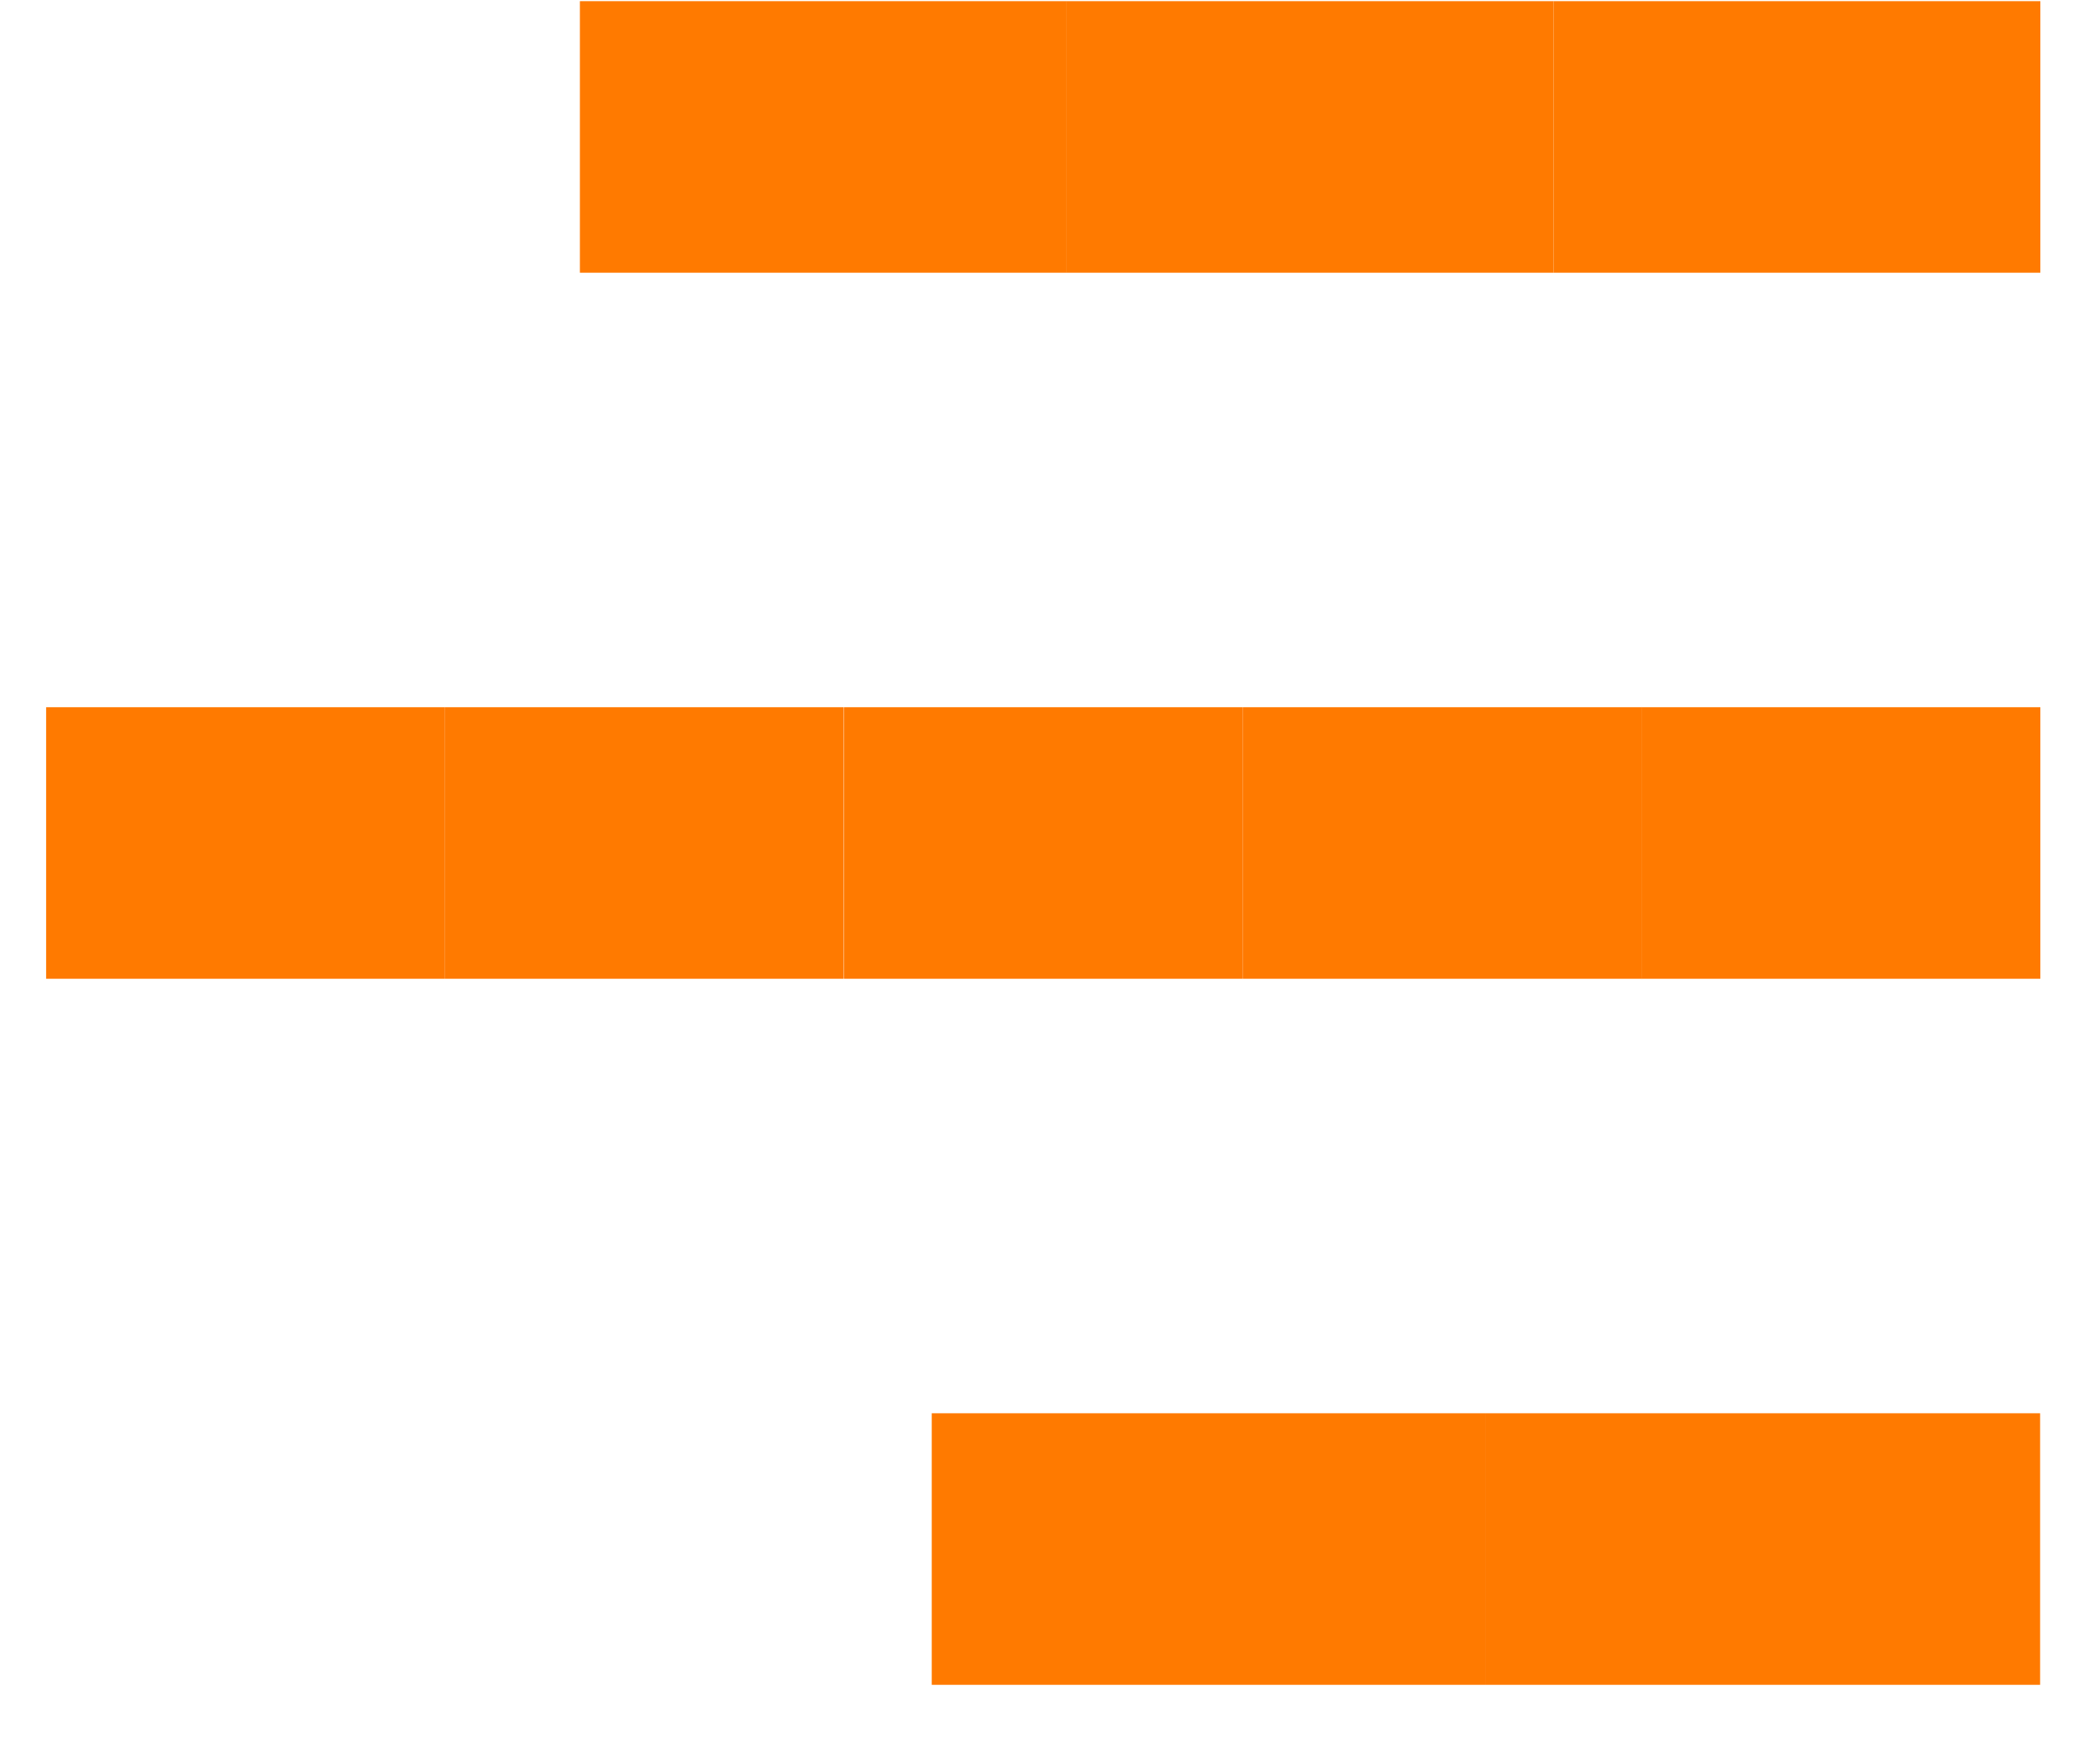 <svg width="29" height="24" viewBox="0 0 29 24" fill="none" xmlns="http://www.w3.org/2000/svg">
    <rect width="7.653" height="3.75" transform="matrix(1 -8.5673e-08 -3.56833e-07 -1 20.52 23.266)" fill="#FF7A00"/>
    <rect width="7.653" height="3.75" transform="matrix(1 -9.75202e-08 -3.13483e-07 -1 12.867 23.266)" fill="#FF7A00"/>
    <rect width="6.723" height="3.75" transform="matrix(1 -9.75202e-08 -3.13483e-07 -1 21.453 3.766)" fill="#FF7A00"/>
    <rect width="6.723" height="3.75" transform="matrix(1 -9.75202e-08 -3.13483e-07 -1 14.73 3.766)" fill="#FF7A00"/>
    <rect width="6.723" height="3.75" transform="matrix(1 -9.75202e-08 -3.13483e-07 -1 8.008 3.766)" fill="#FF7A00"/>
    <rect x="6.145" y="13.516" width="5.508" height="3.75" transform="rotate(-180 6.145 13.516)" fill="#FF7A00"/>
    <rect width="5.508" height="3.75" transform="matrix(1 -1.19043e-07 -2.56807e-07 -1 22.668 13.516)" fill="#FF7A00"/>
    <rect x="11.652" y="13.516" width="5.508" height="3.75" transform="rotate(-180 11.652 13.516)" fill="#FF7A00"/>
    <rect x="17.164" y="13.516" width="5.508" height="3.75" transform="rotate(-180 17.164 13.516)" fill="#FF7A00"/>
    <rect width="5.508" height="3.75" transform="matrix(1 -1.19043e-07 -2.56807e-07 -1 17.164 13.516)" fill="#FF7A00"/>
</svg>
